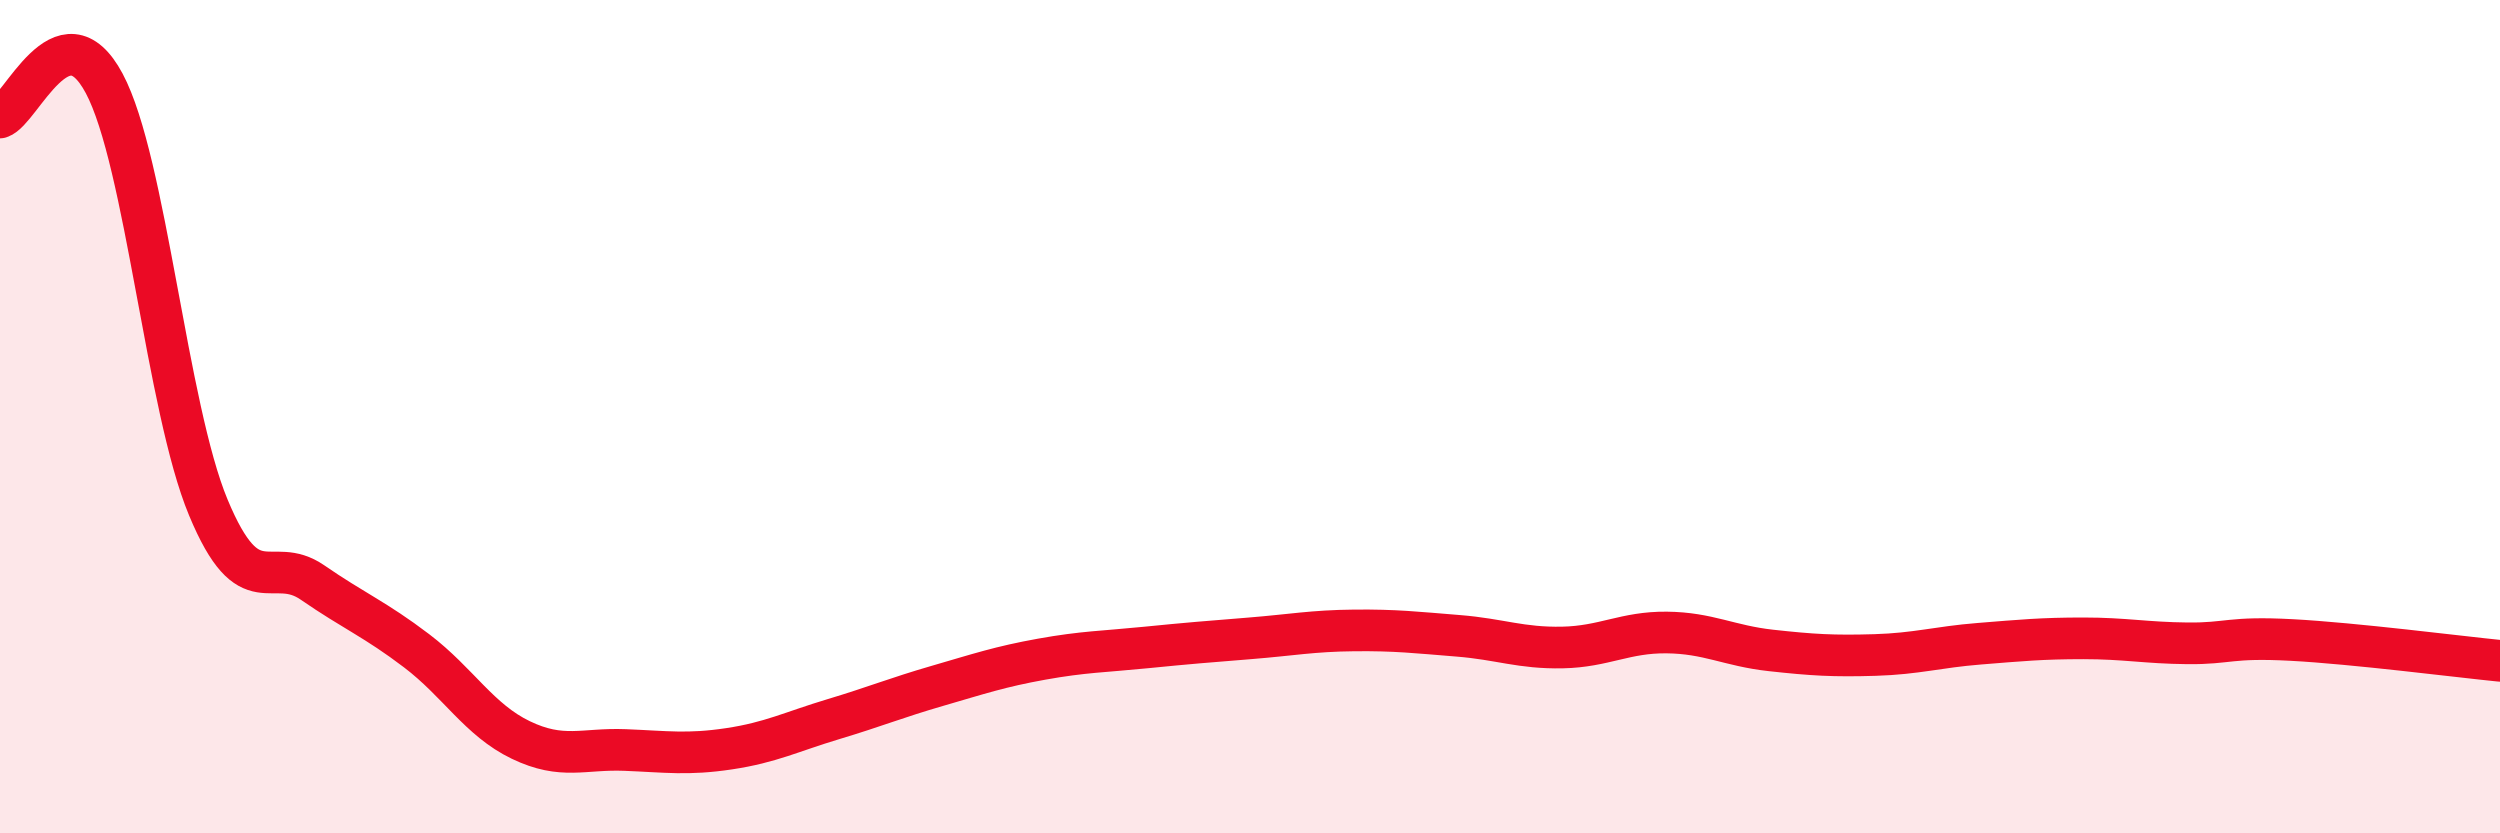 
    <svg width="60" height="20" viewBox="0 0 60 20" xmlns="http://www.w3.org/2000/svg">
      <path
        d="M 0,2.82 C 0.5,2.66 1.5,0.13 2.5,2 C 3.5,3.87 4,9.78 5,12.18 C 6,14.58 6.5,13.29 7.5,13.98 C 8.5,14.67 9,14.86 10,15.62 C 11,16.38 11.5,17.28 12.5,17.76 C 13.5,18.24 14,17.96 15,18 C 16,18.04 16.5,18.12 17.5,17.97 C 18.5,17.82 19,17.56 20,17.26 C 21,16.96 21.5,16.75 22.5,16.46 C 23.5,16.17 24,16 25,15.82 C 26,15.64 26.5,15.64 27.5,15.54 C 28.5,15.44 29,15.4 30,15.32 C 31,15.24 31.5,15.14 32.5,15.13 C 33.5,15.12 34,15.18 35,15.26 C 36,15.34 36.5,15.56 37.5,15.54 C 38.5,15.52 39,15.17 40,15.18 C 41,15.19 41.5,15.5 42.5,15.61 C 43.5,15.72 44,15.75 45,15.72 C 46,15.69 46.5,15.53 47.5,15.45 C 48.5,15.37 49,15.32 50,15.32 C 51,15.32 51.5,15.43 52.5,15.44 C 53.5,15.45 53.5,15.28 55,15.36 C 56.5,15.44 59,15.76 60,15.86L60 20L0 20Z"
        fill="#EB0A25"
        opacity="0.1"
        stroke-linecap="round"
        stroke-linejoin="round"
      />
      <path
        d="M 0,2.82 C 0.5,2.66 1.5,0.13 2.5,2 C 3.5,3.87 4,9.78 5,12.18 C 6,14.58 6.5,13.29 7.5,13.98 C 8.5,14.67 9,14.86 10,15.62 C 11,16.38 11.5,17.28 12.5,17.76 C 13.5,18.24 14,17.96 15,18 C 16,18.04 16.5,18.12 17.5,17.97 C 18.5,17.82 19,17.56 20,17.26 C 21,16.96 21.5,16.75 22.5,16.46 C 23.5,16.17 24,16 25,15.82 C 26,15.64 26.5,15.64 27.5,15.54 C 28.5,15.44 29,15.4 30,15.32 C 31,15.24 31.5,15.14 32.5,15.13 C 33.5,15.12 34,15.18 35,15.26 C 36,15.34 36.5,15.56 37.5,15.54 C 38.5,15.52 39,15.17 40,15.18 C 41,15.19 41.5,15.5 42.5,15.61 C 43.5,15.72 44,15.75 45,15.72 C 46,15.69 46.5,15.53 47.5,15.45 C 48.5,15.37 49,15.32 50,15.32 C 51,15.32 51.5,15.43 52.5,15.44 C 53.5,15.45 53.5,15.28 55,15.36 C 56.5,15.44 59,15.76 60,15.86"
        stroke="#EB0A25"
        stroke-width="1"
        fill="none"
        stroke-linecap="round"
        stroke-linejoin="round"
      />
    </svg>
  